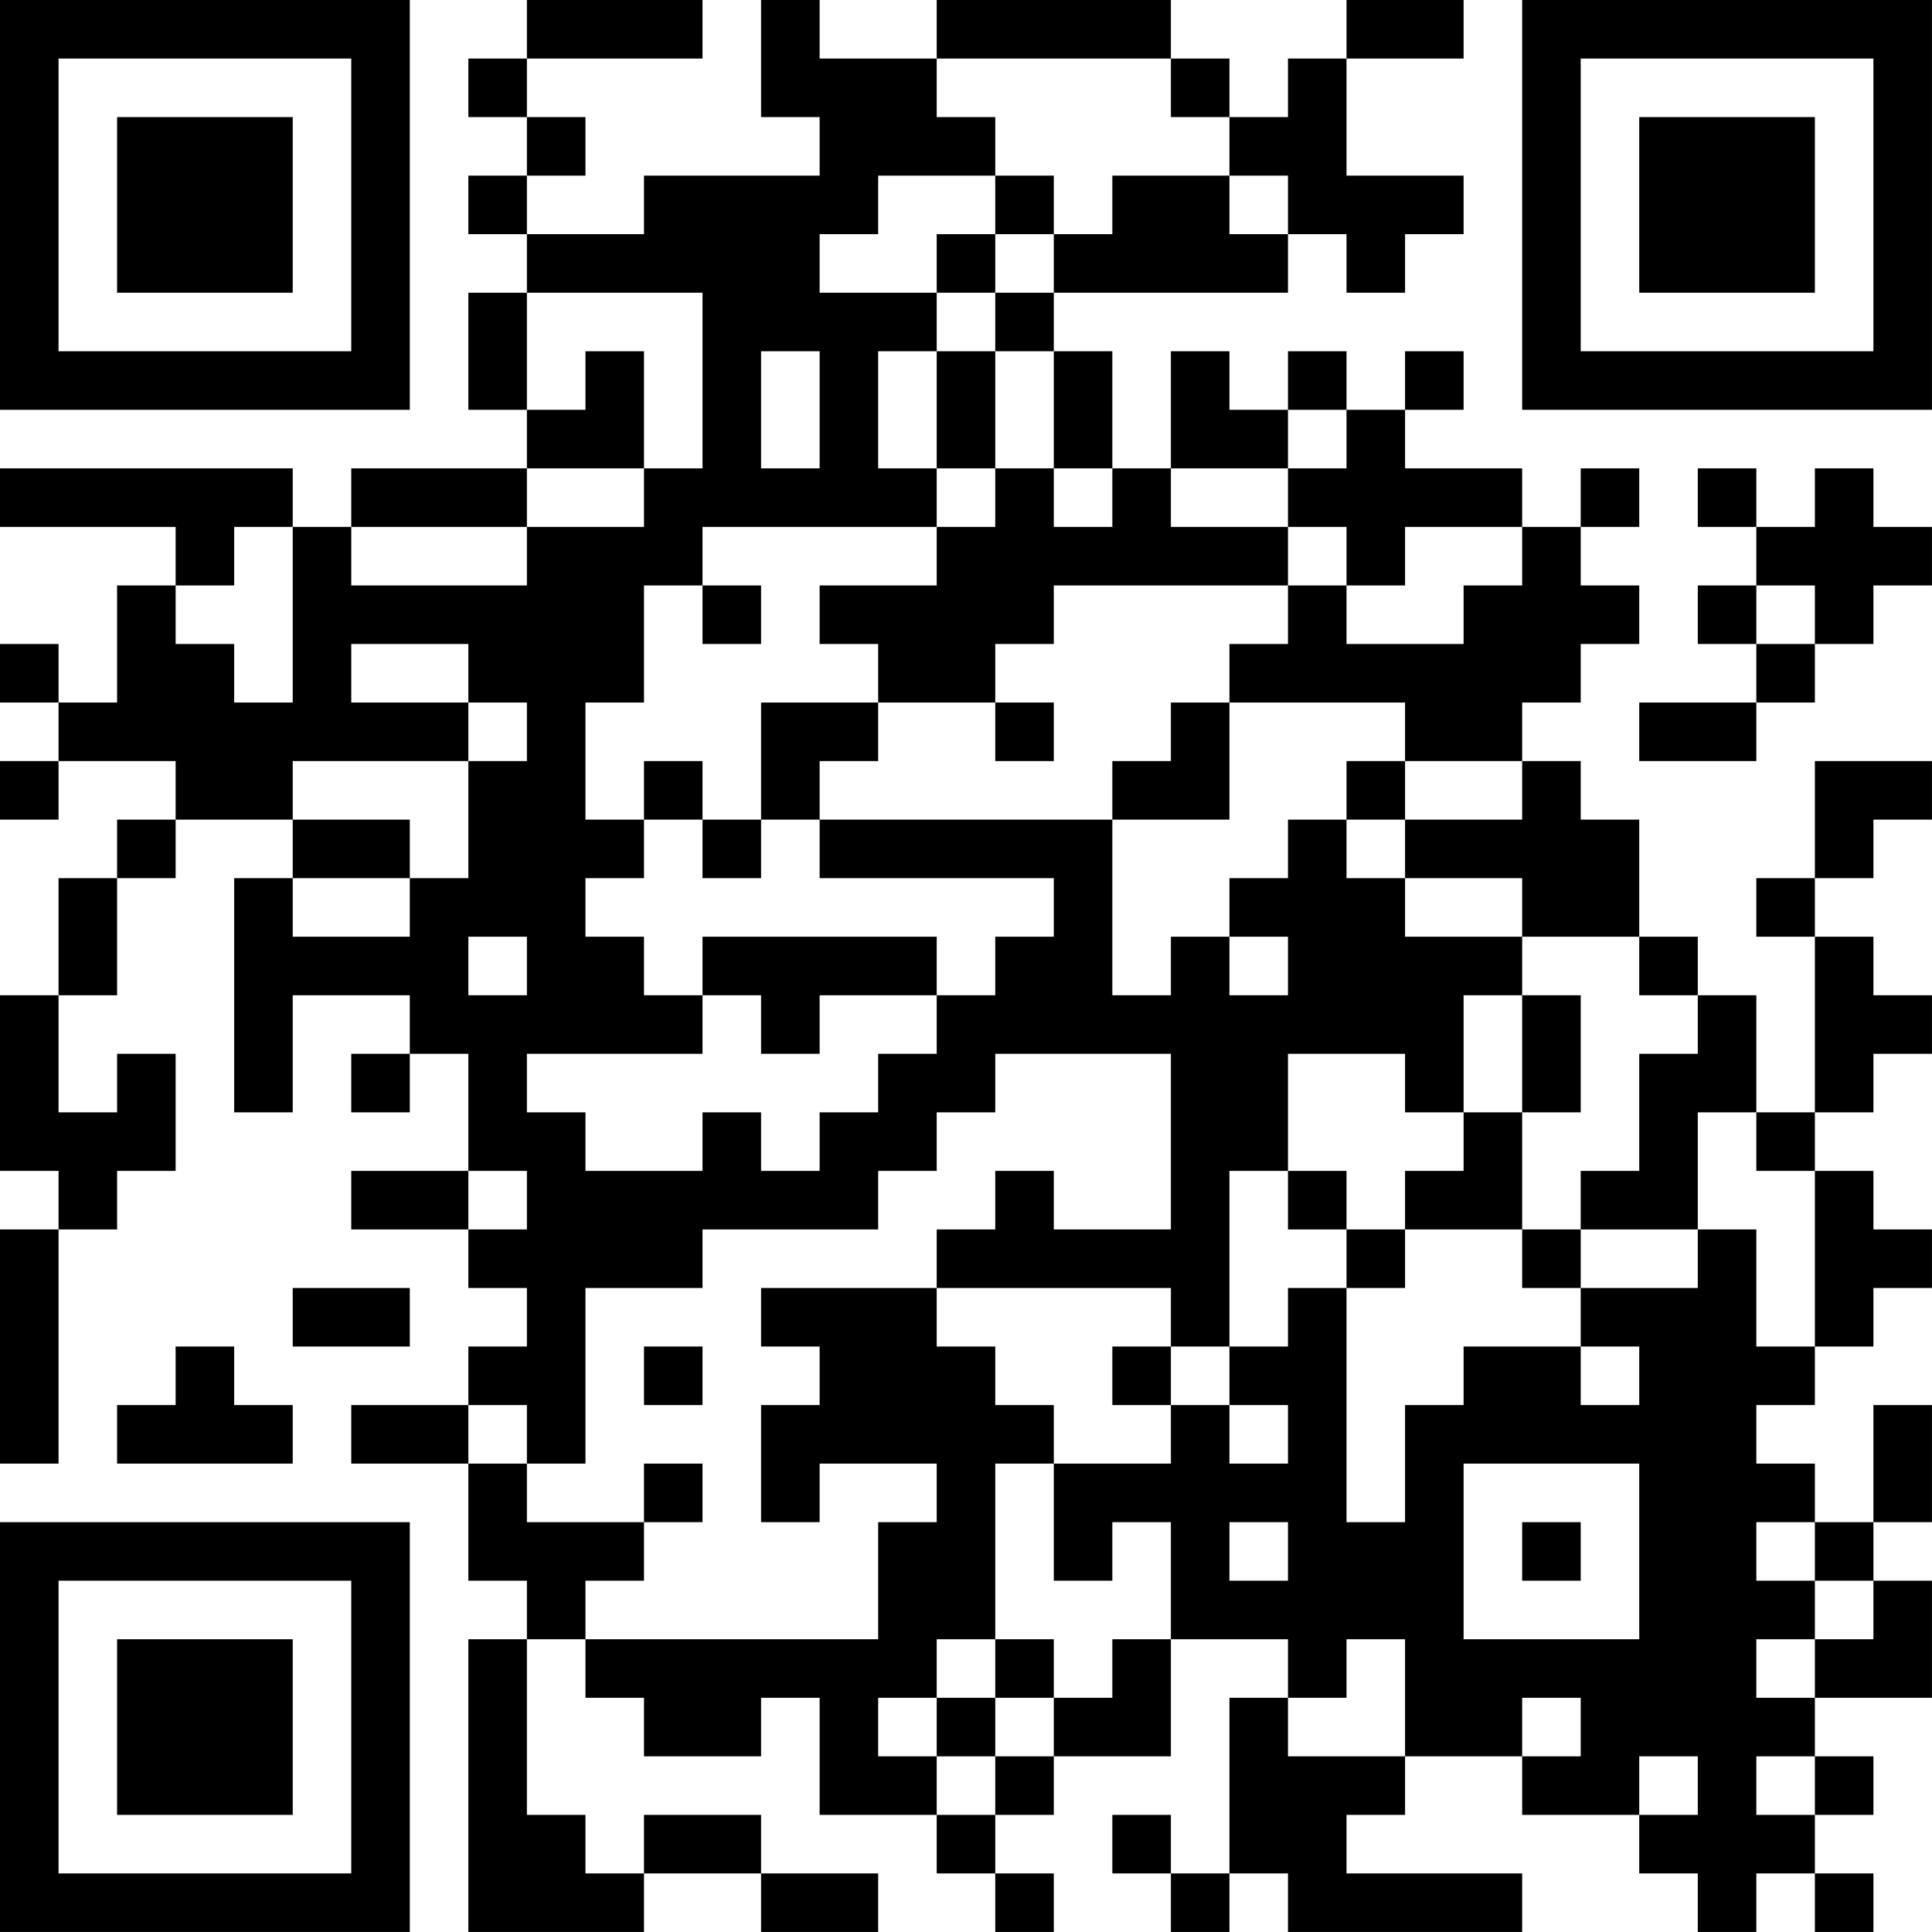 <?xml version="1.0" encoding="UTF-8"?>
<svg xmlns="http://www.w3.org/2000/svg" version="1.1" width="400" height="400" viewBox="0 0 400 400"><rect x="0" y="0" width="400" height="400" fill="#ffffff"/><g transform="scale(12.121)"><g transform="translate(0,0)"><path fill-rule="evenodd" d="M9 0L9 1L8 1L8 2L9 2L9 3L8 3L8 4L9 4L9 5L8 5L8 7L9 7L9 8L6 8L6 9L5 9L5 8L0 8L0 9L3 9L3 10L2 10L2 12L1 12L1 11L0 11L0 12L1 12L1 13L0 13L0 14L1 14L1 13L3 13L3 14L2 14L2 15L1 15L1 17L0 17L0 20L1 20L1 21L0 21L0 25L1 25L1 21L2 21L2 20L3 20L3 18L2 18L2 19L1 19L1 17L2 17L2 15L3 15L3 14L5 14L5 15L4 15L4 19L5 19L5 17L7 17L7 18L6 18L6 19L7 19L7 18L8 18L8 20L6 20L6 21L8 21L8 22L9 22L9 23L8 23L8 24L6 24L6 25L8 25L8 27L9 27L9 28L8 28L8 33L11 33L11 32L13 32L13 33L15 33L15 32L13 32L13 31L11 31L11 32L10 32L10 31L9 31L9 28L10 28L10 29L11 29L11 30L13 30L13 29L14 29L14 31L16 31L16 32L17 32L17 33L18 33L18 32L17 32L17 31L18 31L18 30L20 30L20 28L22 28L22 29L21 29L21 32L20 32L20 31L19 31L19 32L20 32L20 33L21 33L21 32L22 32L22 33L26 33L26 32L23 32L23 31L24 31L24 30L26 30L26 31L28 31L28 32L29 32L29 33L30 33L30 32L31 32L31 33L32 33L32 32L31 32L31 31L32 31L32 30L31 30L31 29L33 29L33 27L32 27L32 26L33 26L33 24L32 24L32 26L31 26L31 25L30 25L30 24L31 24L31 23L32 23L32 22L33 22L33 21L32 21L32 20L31 20L31 19L32 19L32 18L33 18L33 17L32 17L32 16L31 16L31 15L32 15L32 14L33 14L33 13L31 13L31 15L30 15L30 16L31 16L31 19L30 19L30 17L29 17L29 16L28 16L28 14L27 14L27 13L26 13L26 12L27 12L27 11L28 11L28 10L27 10L27 9L28 9L28 8L27 8L27 9L26 9L26 8L24 8L24 7L25 7L25 6L24 6L24 7L23 7L23 6L22 6L22 7L21 7L21 6L20 6L20 8L19 8L19 6L18 6L18 5L22 5L22 4L23 4L23 5L24 5L24 4L25 4L25 3L23 3L23 1L25 1L25 0L23 0L23 1L22 1L22 2L21 2L21 1L20 1L20 0L16 0L16 1L14 1L14 0L13 0L13 2L14 2L14 3L11 3L11 4L9 4L9 3L10 3L10 2L9 2L9 1L12 1L12 0ZM16 1L16 2L17 2L17 3L15 3L15 4L14 4L14 5L16 5L16 6L15 6L15 8L16 8L16 9L12 9L12 10L11 10L11 12L10 12L10 14L11 14L11 15L10 15L10 16L11 16L11 17L12 17L12 18L9 18L9 19L10 19L10 20L12 20L12 19L13 19L13 20L14 20L14 19L15 19L15 18L16 18L16 17L17 17L17 16L18 16L18 15L14 15L14 14L19 14L19 17L20 17L20 16L21 16L21 17L22 17L22 16L21 16L21 15L22 15L22 14L23 14L23 15L24 15L24 16L26 16L26 17L25 17L25 19L24 19L24 18L22 18L22 20L21 20L21 23L20 23L20 22L16 22L16 21L17 21L17 20L18 20L18 21L20 21L20 18L17 18L17 19L16 19L16 20L15 20L15 21L12 21L12 22L10 22L10 25L9 25L9 24L8 24L8 25L9 25L9 26L11 26L11 27L10 27L10 28L15 28L15 26L16 26L16 25L14 25L14 26L13 26L13 24L14 24L14 23L13 23L13 22L16 22L16 23L17 23L17 24L18 24L18 25L17 25L17 28L16 28L16 29L15 29L15 30L16 30L16 31L17 31L17 30L18 30L18 29L19 29L19 28L20 28L20 26L19 26L19 27L18 27L18 25L20 25L20 24L21 24L21 25L22 25L22 24L21 24L21 23L22 23L22 22L23 22L23 26L24 26L24 24L25 24L25 23L27 23L27 24L28 24L28 23L27 23L27 22L29 22L29 21L30 21L30 23L31 23L31 20L30 20L30 19L29 19L29 21L27 21L27 20L28 20L28 18L29 18L29 17L28 17L28 16L26 16L26 15L24 15L24 14L26 14L26 13L24 13L24 12L21 12L21 11L22 11L22 10L23 10L23 11L25 11L25 10L26 10L26 9L24 9L24 10L23 10L23 9L22 9L22 8L23 8L23 7L22 7L22 8L20 8L20 9L22 9L22 10L18 10L18 11L17 11L17 12L15 12L15 11L14 11L14 10L16 10L16 9L17 9L17 8L18 8L18 9L19 9L19 8L18 8L18 6L17 6L17 5L18 5L18 4L19 4L19 3L21 3L21 4L22 4L22 3L21 3L21 2L20 2L20 1ZM17 3L17 4L16 4L16 5L17 5L17 4L18 4L18 3ZM9 5L9 7L10 7L10 6L11 6L11 8L9 8L9 9L6 9L6 10L9 10L9 9L11 9L11 8L12 8L12 5ZM13 6L13 8L14 8L14 6ZM16 6L16 8L17 8L17 6ZM29 8L29 9L30 9L30 10L29 10L29 11L30 11L30 12L28 12L28 13L30 13L30 12L31 12L31 11L32 11L32 10L33 10L33 9L32 9L32 8L31 8L31 9L30 9L30 8ZM4 9L4 10L3 10L3 11L4 11L4 12L5 12L5 9ZM12 10L12 11L13 11L13 10ZM30 10L30 11L31 11L31 10ZM6 11L6 12L8 12L8 13L5 13L5 14L7 14L7 15L5 15L5 16L7 16L7 15L8 15L8 13L9 13L9 12L8 12L8 11ZM13 12L13 14L12 14L12 13L11 13L11 14L12 14L12 15L13 15L13 14L14 14L14 13L15 13L15 12ZM17 12L17 13L18 13L18 12ZM20 12L20 13L19 13L19 14L21 14L21 12ZM23 13L23 14L24 14L24 13ZM8 16L8 17L9 17L9 16ZM12 16L12 17L13 17L13 18L14 18L14 17L16 17L16 16ZM26 17L26 19L25 19L25 20L24 20L24 21L23 21L23 20L22 20L22 21L23 21L23 22L24 22L24 21L26 21L26 22L27 22L27 21L26 21L26 19L27 19L27 17ZM8 20L8 21L9 21L9 20ZM5 22L5 23L7 23L7 22ZM3 23L3 24L2 24L2 25L5 25L5 24L4 24L4 23ZM11 23L11 24L12 24L12 23ZM19 23L19 24L20 24L20 23ZM11 25L11 26L12 26L12 25ZM25 25L25 28L28 28L28 25ZM21 26L21 27L22 27L22 26ZM26 26L26 27L27 27L27 26ZM30 26L30 27L31 27L31 28L30 28L30 29L31 29L31 28L32 28L32 27L31 27L31 26ZM17 28L17 29L16 29L16 30L17 30L17 29L18 29L18 28ZM23 28L23 29L22 29L22 30L24 30L24 28ZM26 29L26 30L27 30L27 29ZM28 30L28 31L29 31L29 30ZM30 30L30 31L31 31L31 30ZM0 0L0 7L7 7L7 0ZM1 1L1 6L6 6L6 1ZM2 2L2 5L5 5L5 2ZM26 0L26 7L33 7L33 0ZM27 1L27 6L32 6L32 1ZM28 2L28 5L31 5L31 2ZM0 26L0 33L7 33L7 26ZM1 27L1 32L6 32L6 27ZM2 28L2 31L5 31L5 28Z" fill="#000000"/></g></g></svg>
